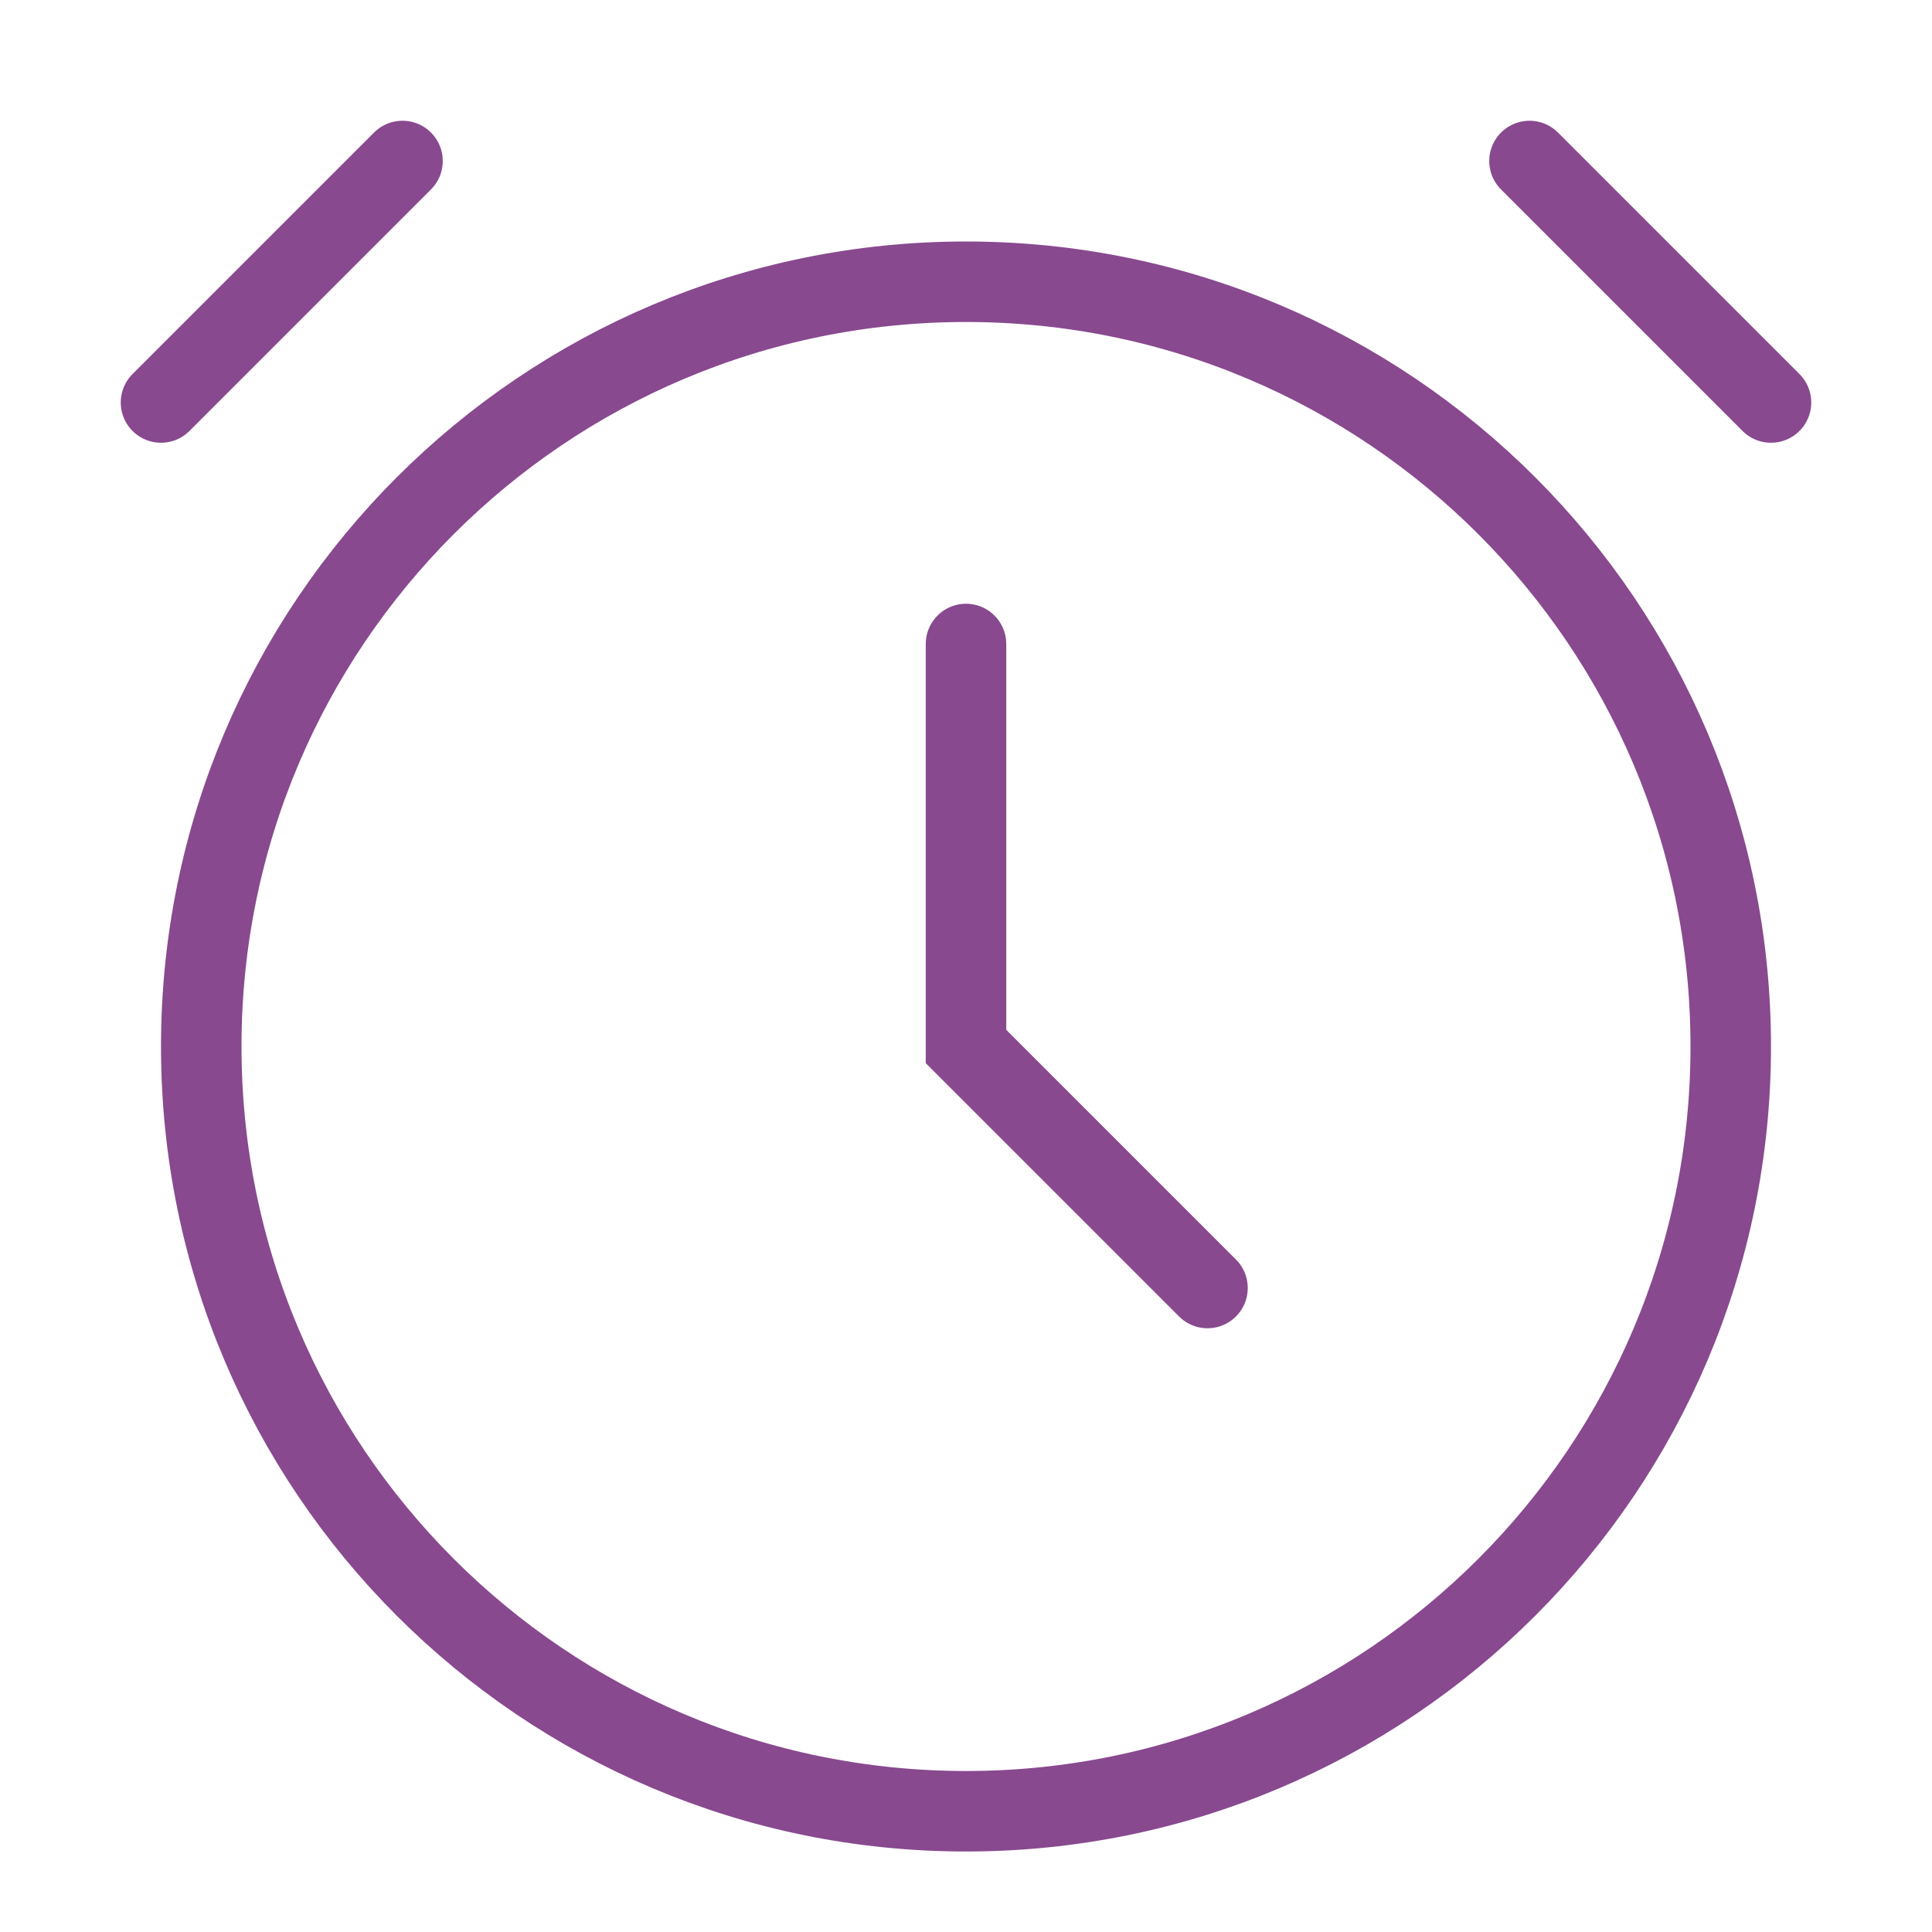 <svg width="24" height="24" viewBox="0 0 24 24" fill="none" xmlns="http://www.w3.org/2000/svg">
<path d="M21.5 13C21.5 18.247 17.247 22.5 12 22.5C6.753 22.5 2.5 18.247 2.5 13C2.5 7.753 6.753 3.5 12 3.5C17.247 3.5 21.5 7.753 21.5 13Z" stroke="#88498F"/>
<path d="M12 8V13L15 16" stroke="#88498F" stroke-linecap="round"/>
<path d="M19 2L22 5" stroke="#88498F" stroke-linecap="round"/>
<path d="M2 5L5 2" stroke="#88498F" stroke-linecap="round"/>
</svg>
